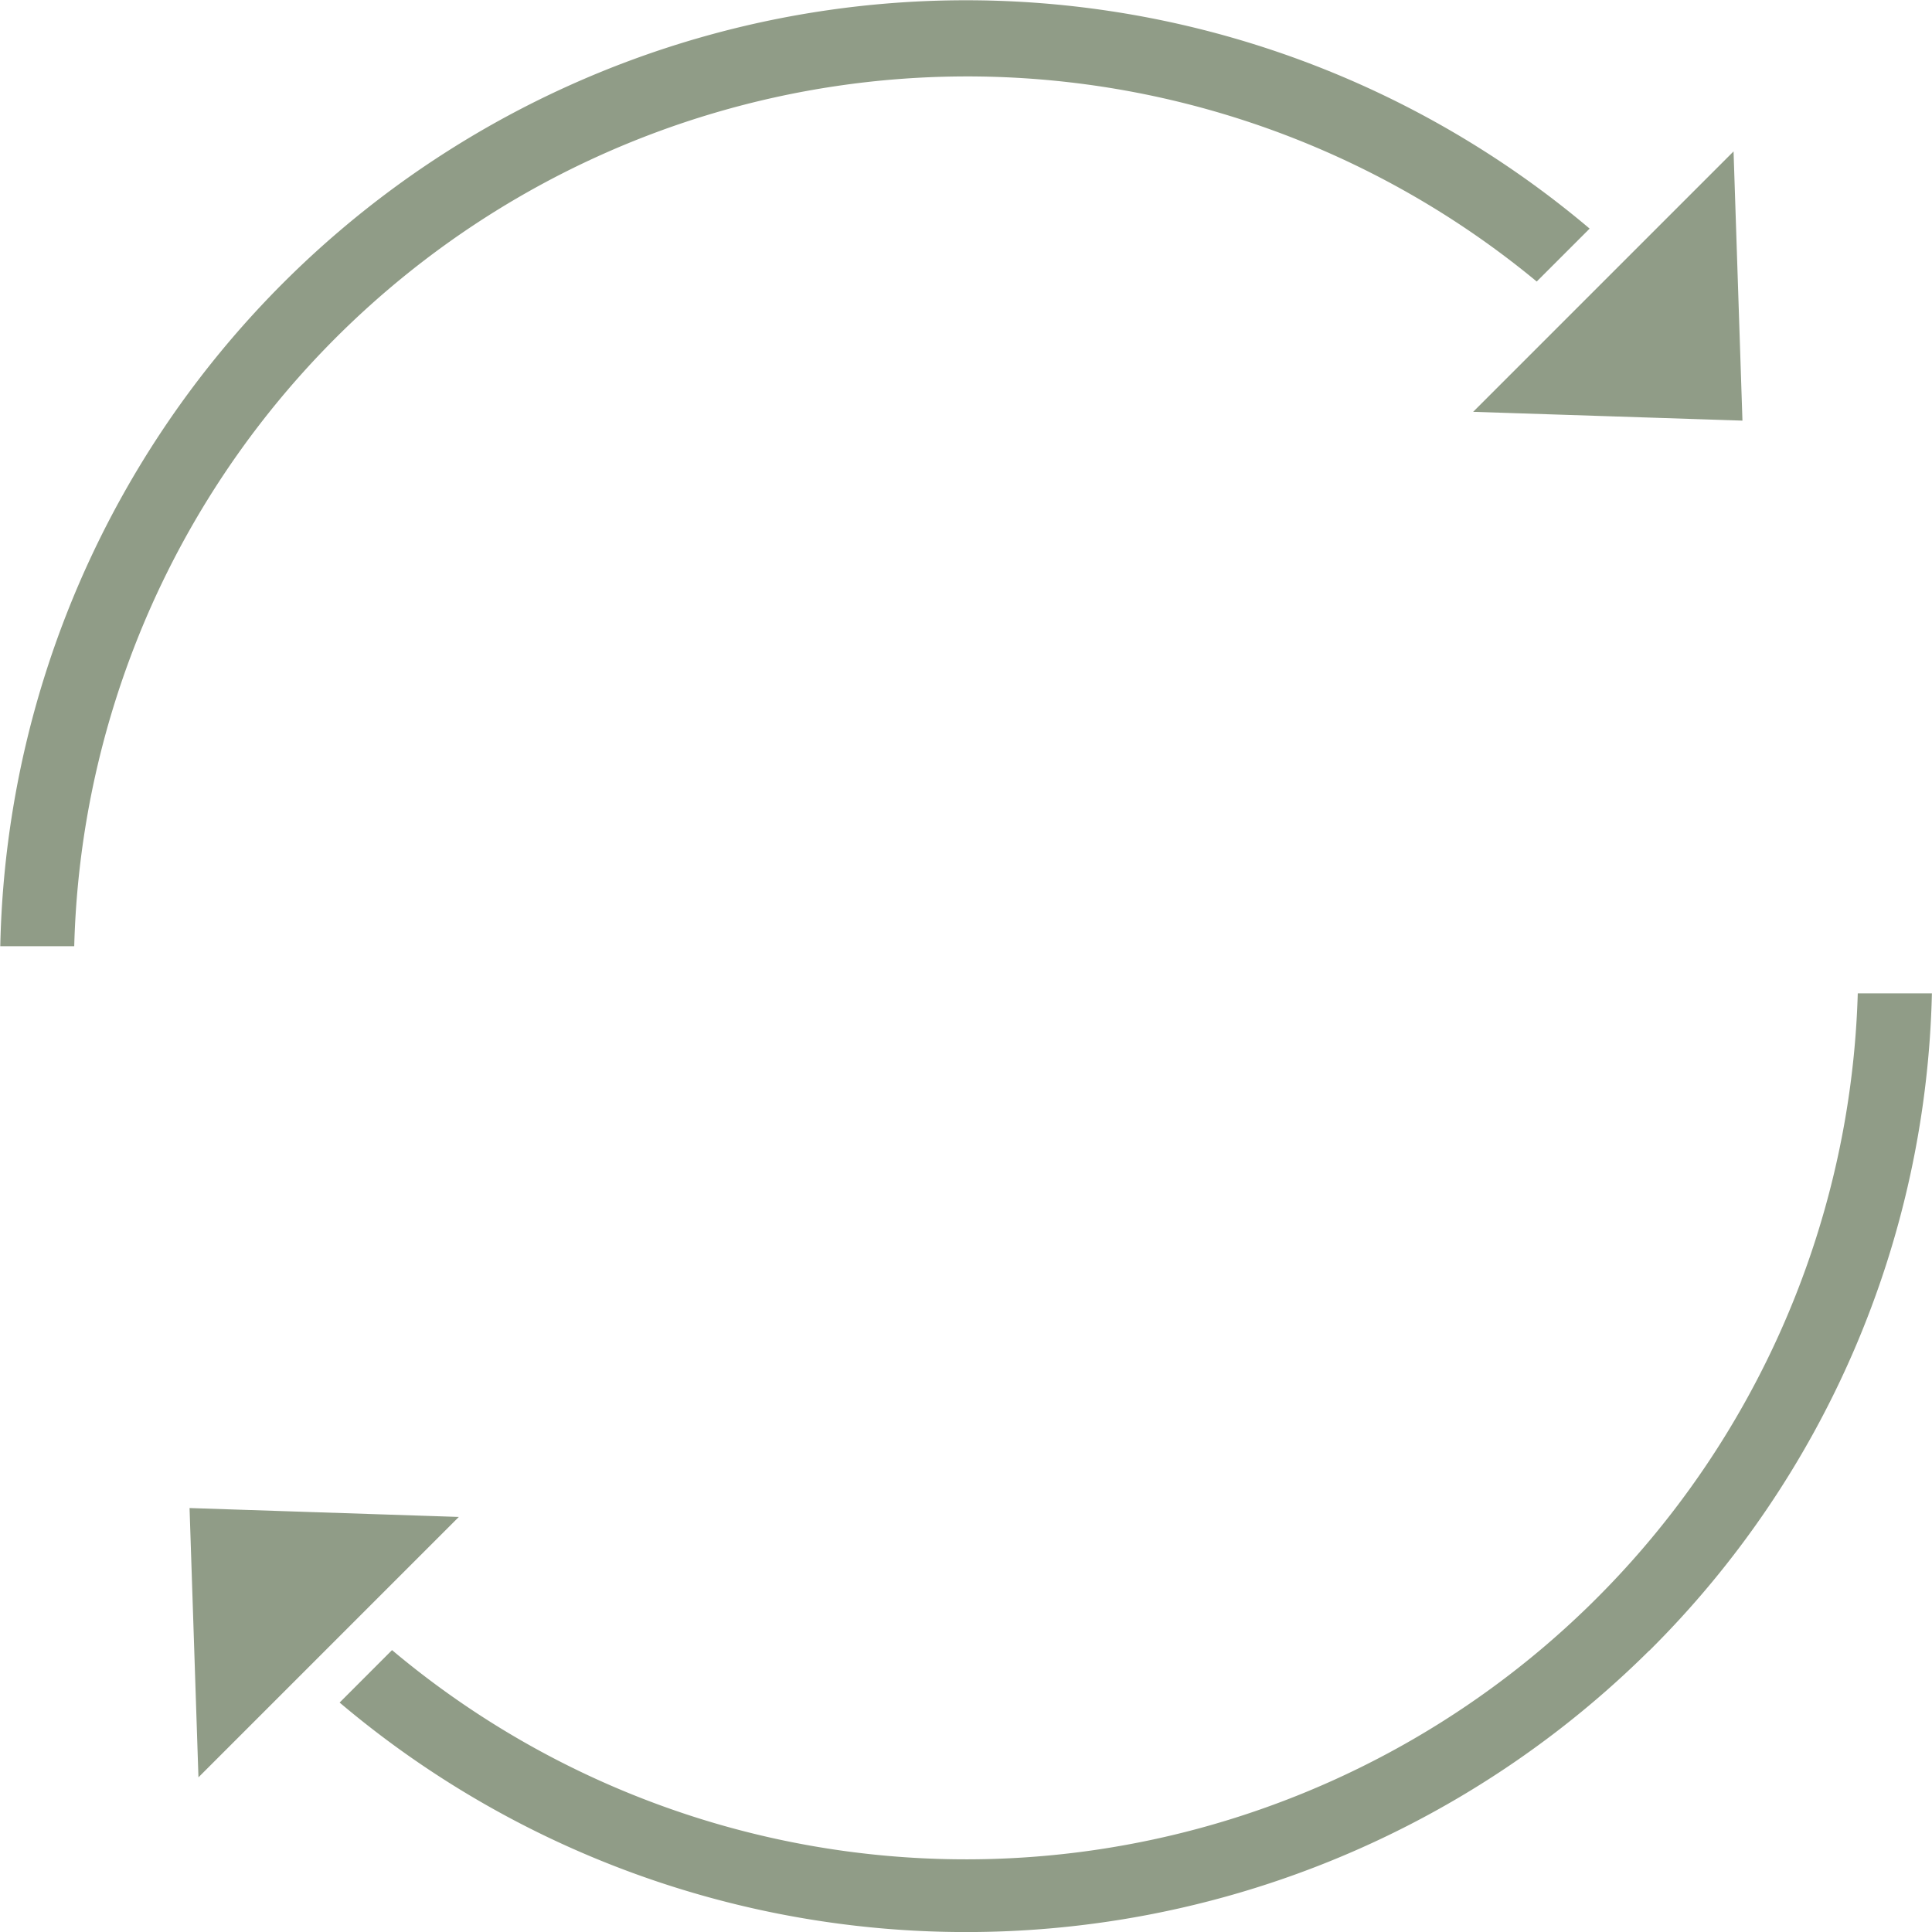 <svg xmlns="http://www.w3.org/2000/svg" width="41.697" height="41.698"><path d="m37.606 9.078-5.812-.19 5.62-5.62zm-36 11.344h-1.6A20.846 20.846 0 0 1 34.308 4.934l-1.142 1.142A19.279 19.279 0 0 0 1.602 20.422z" fill="#909C87"/><path d="m4.091 32.547 5.812.192-5.62 5.62zm31.5 3.08A20.93 20.93 0 0 1 7.33 36.745l1.131-1.132a19.253 19.253 0 0 0 31.634-14.174h1.6a20.656 20.656 0 0 1-6.1 14.188z" fill="#909C87"/></svg>